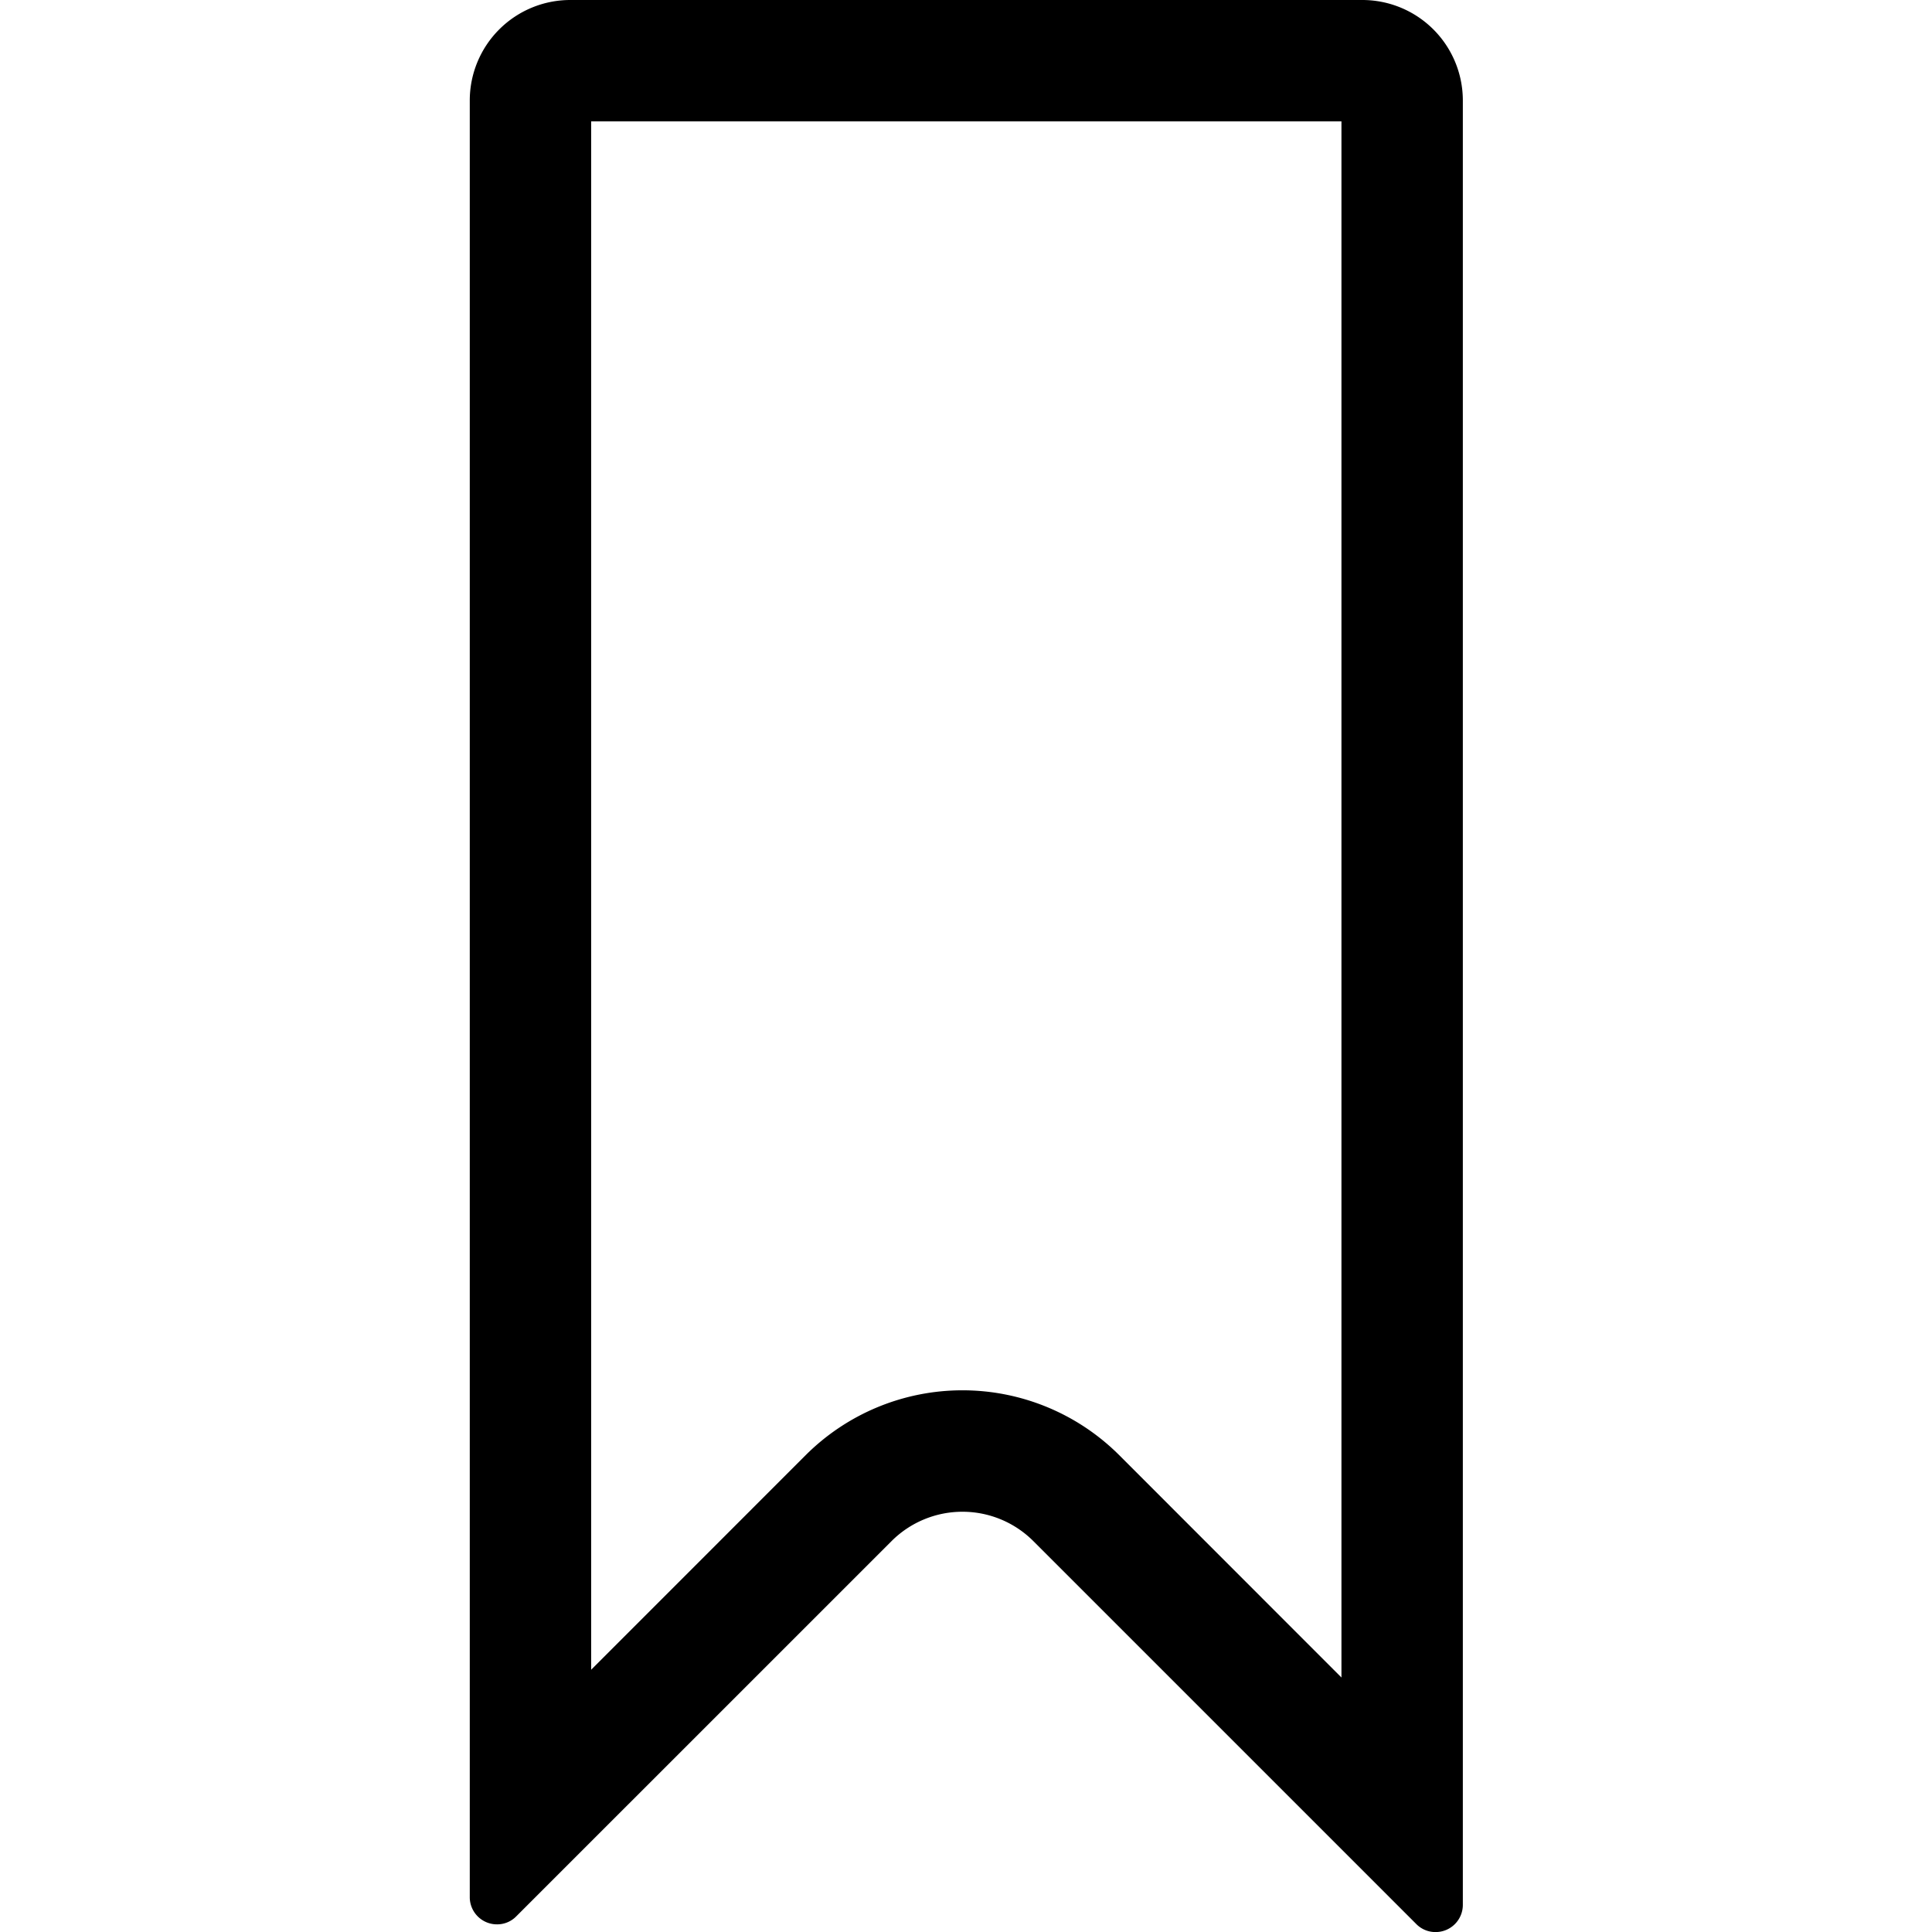 <?xml version="1.0" ?>
<!-- Uploaded to: SVG Repo, www.svgrepo.com, Generator: SVG Repo Mixer Tools -->
<svg fill="#000000" width="800px" height="800px" viewBox="-7.74 0 31.832 31.832" xmlns="http://www.w3.org/2000/svg">
<g transform="translate(-553.954 -450.044)">
<path d="M568.316,452.044v25.639l-3.661-3.663a3.656,3.656,0,0,0-5.167,0l-3.534,3.535V452.044h12.362m.344-2H555.61a1.656,1.656,0,0,0-1.656,1.656v29.6a.448.448,0,0,0,.452.45.439.439,0,0,0,.315-.133l6.182-6.181a1.652,1.652,0,0,1,2.337,0l6.309,6.309a.442.442,0,0,0,.315.132.448.448,0,0,0,.452-.45V451.7a1.656,1.656,0,0,0-1.656-1.656Z"/>
</g>
</svg>